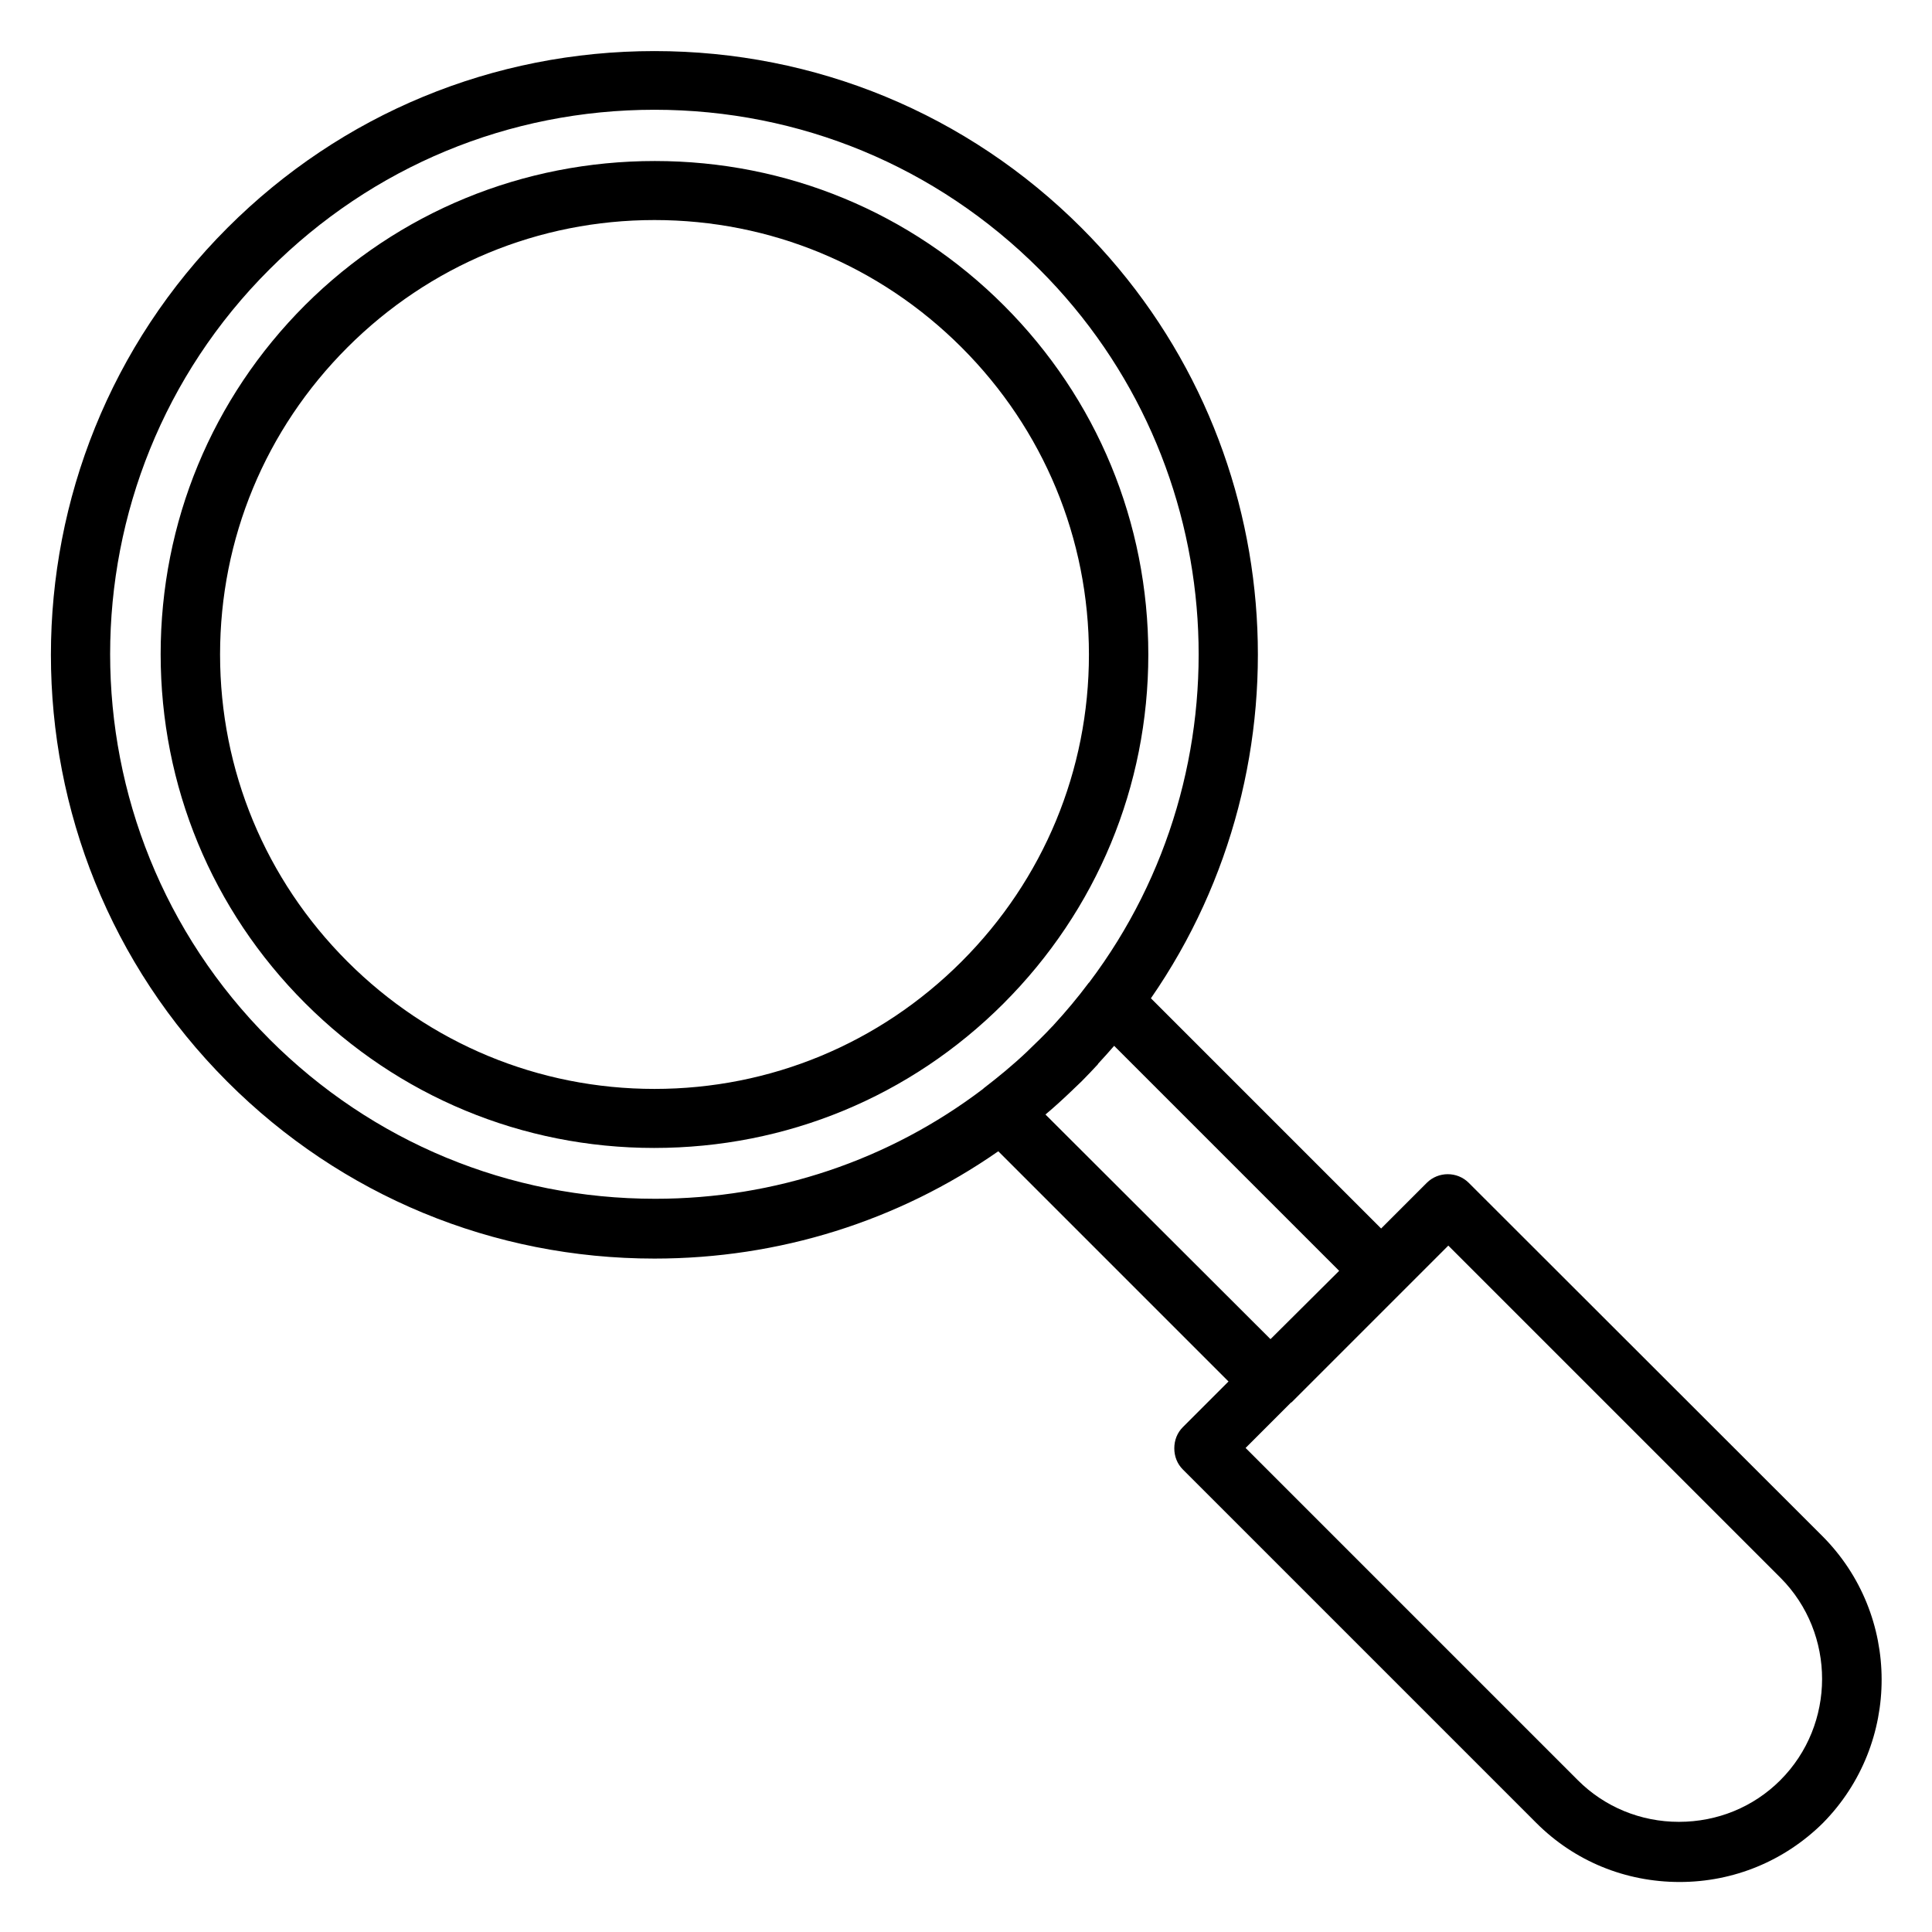 <?xml version="1.0" encoding="UTF-8"?>
<!-- Uploaded to: SVG Repo, www.svgrepo.com, Generator: SVG Repo Mixer Tools -->
<svg fill="#000000" width="800px" height="800px" version="1.1" viewBox="144 144 512 512" xmlns="http://www.w3.org/2000/svg">
 <g>
  <path d="m409.94 409.94c24.699-24.699 38.375-57.562 38.375-92.496s-13.578-67.797-38.277-92.496c-24.699-24.699-57.562-38.277-92.496-38.277-34.934 0-67.895 13.48-92.691 38.18-24.699 24.699-38.277 57.562-38.277 92.496s13.578 67.797 38.277 92.496c24.699 24.699 57.562 38.375 92.496 38.375 35.027 0 67.895-13.578 92.594-38.277zm-207.62-92.496c0-30.699 12.004-59.629 33.75-81.379 21.746-21.746 50.676-33.75 81.379-33.75 30.699 0 59.629 12.004 81.379 33.75 21.746 21.746 33.75 50.676 33.75 81.379 0 30.699-12.004 59.629-33.75 81.379-21.746 21.746-50.676 33.75-81.379 33.75-30.699 0-59.629-12.004-81.379-33.75-21.746-21.75-33.75-50.68-33.75-81.379z"/>
  <path d="m626.91 551.04-93.676-93.578c-3.051-3.051-8.07-3.051-11.121 0l-12.102 12.102-61.008-61.008c43.199-62.387 37-148.78-18.402-204.18-30.207-30.207-70.453-46.84-113.16-46.84-42.707 0-82.953 16.629-113.16 46.84-62.387 62.387-62.387 163.93 0 226.32 30.207 30.207 70.453 46.84 113.16 46.84 33.062 0 64.551-9.938 91.117-28.438l61.008 61.008-12.102 12.102c-1.477 1.477-2.262 3.445-2.262 5.609 0 2.164 0.789 4.133 2.262 5.609l93.676 93.676c10.137 10.137 23.617 15.645 37.984 15.645s27.848-5.609 37.984-15.645c20.758-21.059 20.758-55.102-0.199-76.062zm-411.51-131.66c-56.285-56.285-56.285-147.8 0-203.98 27.258-27.258 63.469-42.312 102.04-42.312 38.574 0 74.785 15.055 102.04 42.312 51.465 51.465 55.793 132.45 13.188 188.93l-0.195 0.195c-2.856 3.836-6.004 7.578-9.348 11.219-0.098 0.098-0.098 0.195-0.195 0.195-1.082 1.18-2.164 2.262-3.246 3.344l-0.098 0.098c-1.18 1.18-2.363 2.262-3.543 3.445-3.641 3.445-7.477 6.594-11.316 9.543-0.098 0.098-0.098 0.098-0.195 0.195-24.895 18.895-55.105 29.125-86.887 29.125-38.781 0.008-74.992-15.047-102.25-42.305zm205.66 19.977c2.461-2.066 4.82-4.231 7.184-6.496 0.098-0.098 0.098-0.098 0.195-0.195 0.688-0.688 1.477-1.379 2.164-2.066 1.477-1.477 2.953-3.051 4.328-4.527 0-0.098 0.098-0.098 0.098-0.195 1.477-1.574 2.856-3.148 4.231-4.723l59.629 59.629-18.195 18.105zm194.73 176.43c-7.086 7.086-16.629 11.02-26.863 11.02-10.137 0-19.68-3.938-26.766-11.02l-88.066-88.066 11.906-11.906c0.098-0.098 0.195-0.195 0.297-0.195l29.422-29.422c0.195-0.195 0.297-0.297 0.492-0.492l11.609-11.609 88.066 88.066c14.664 14.758 14.664 38.867-0.098 53.625z"/>
 </g>
</svg>
